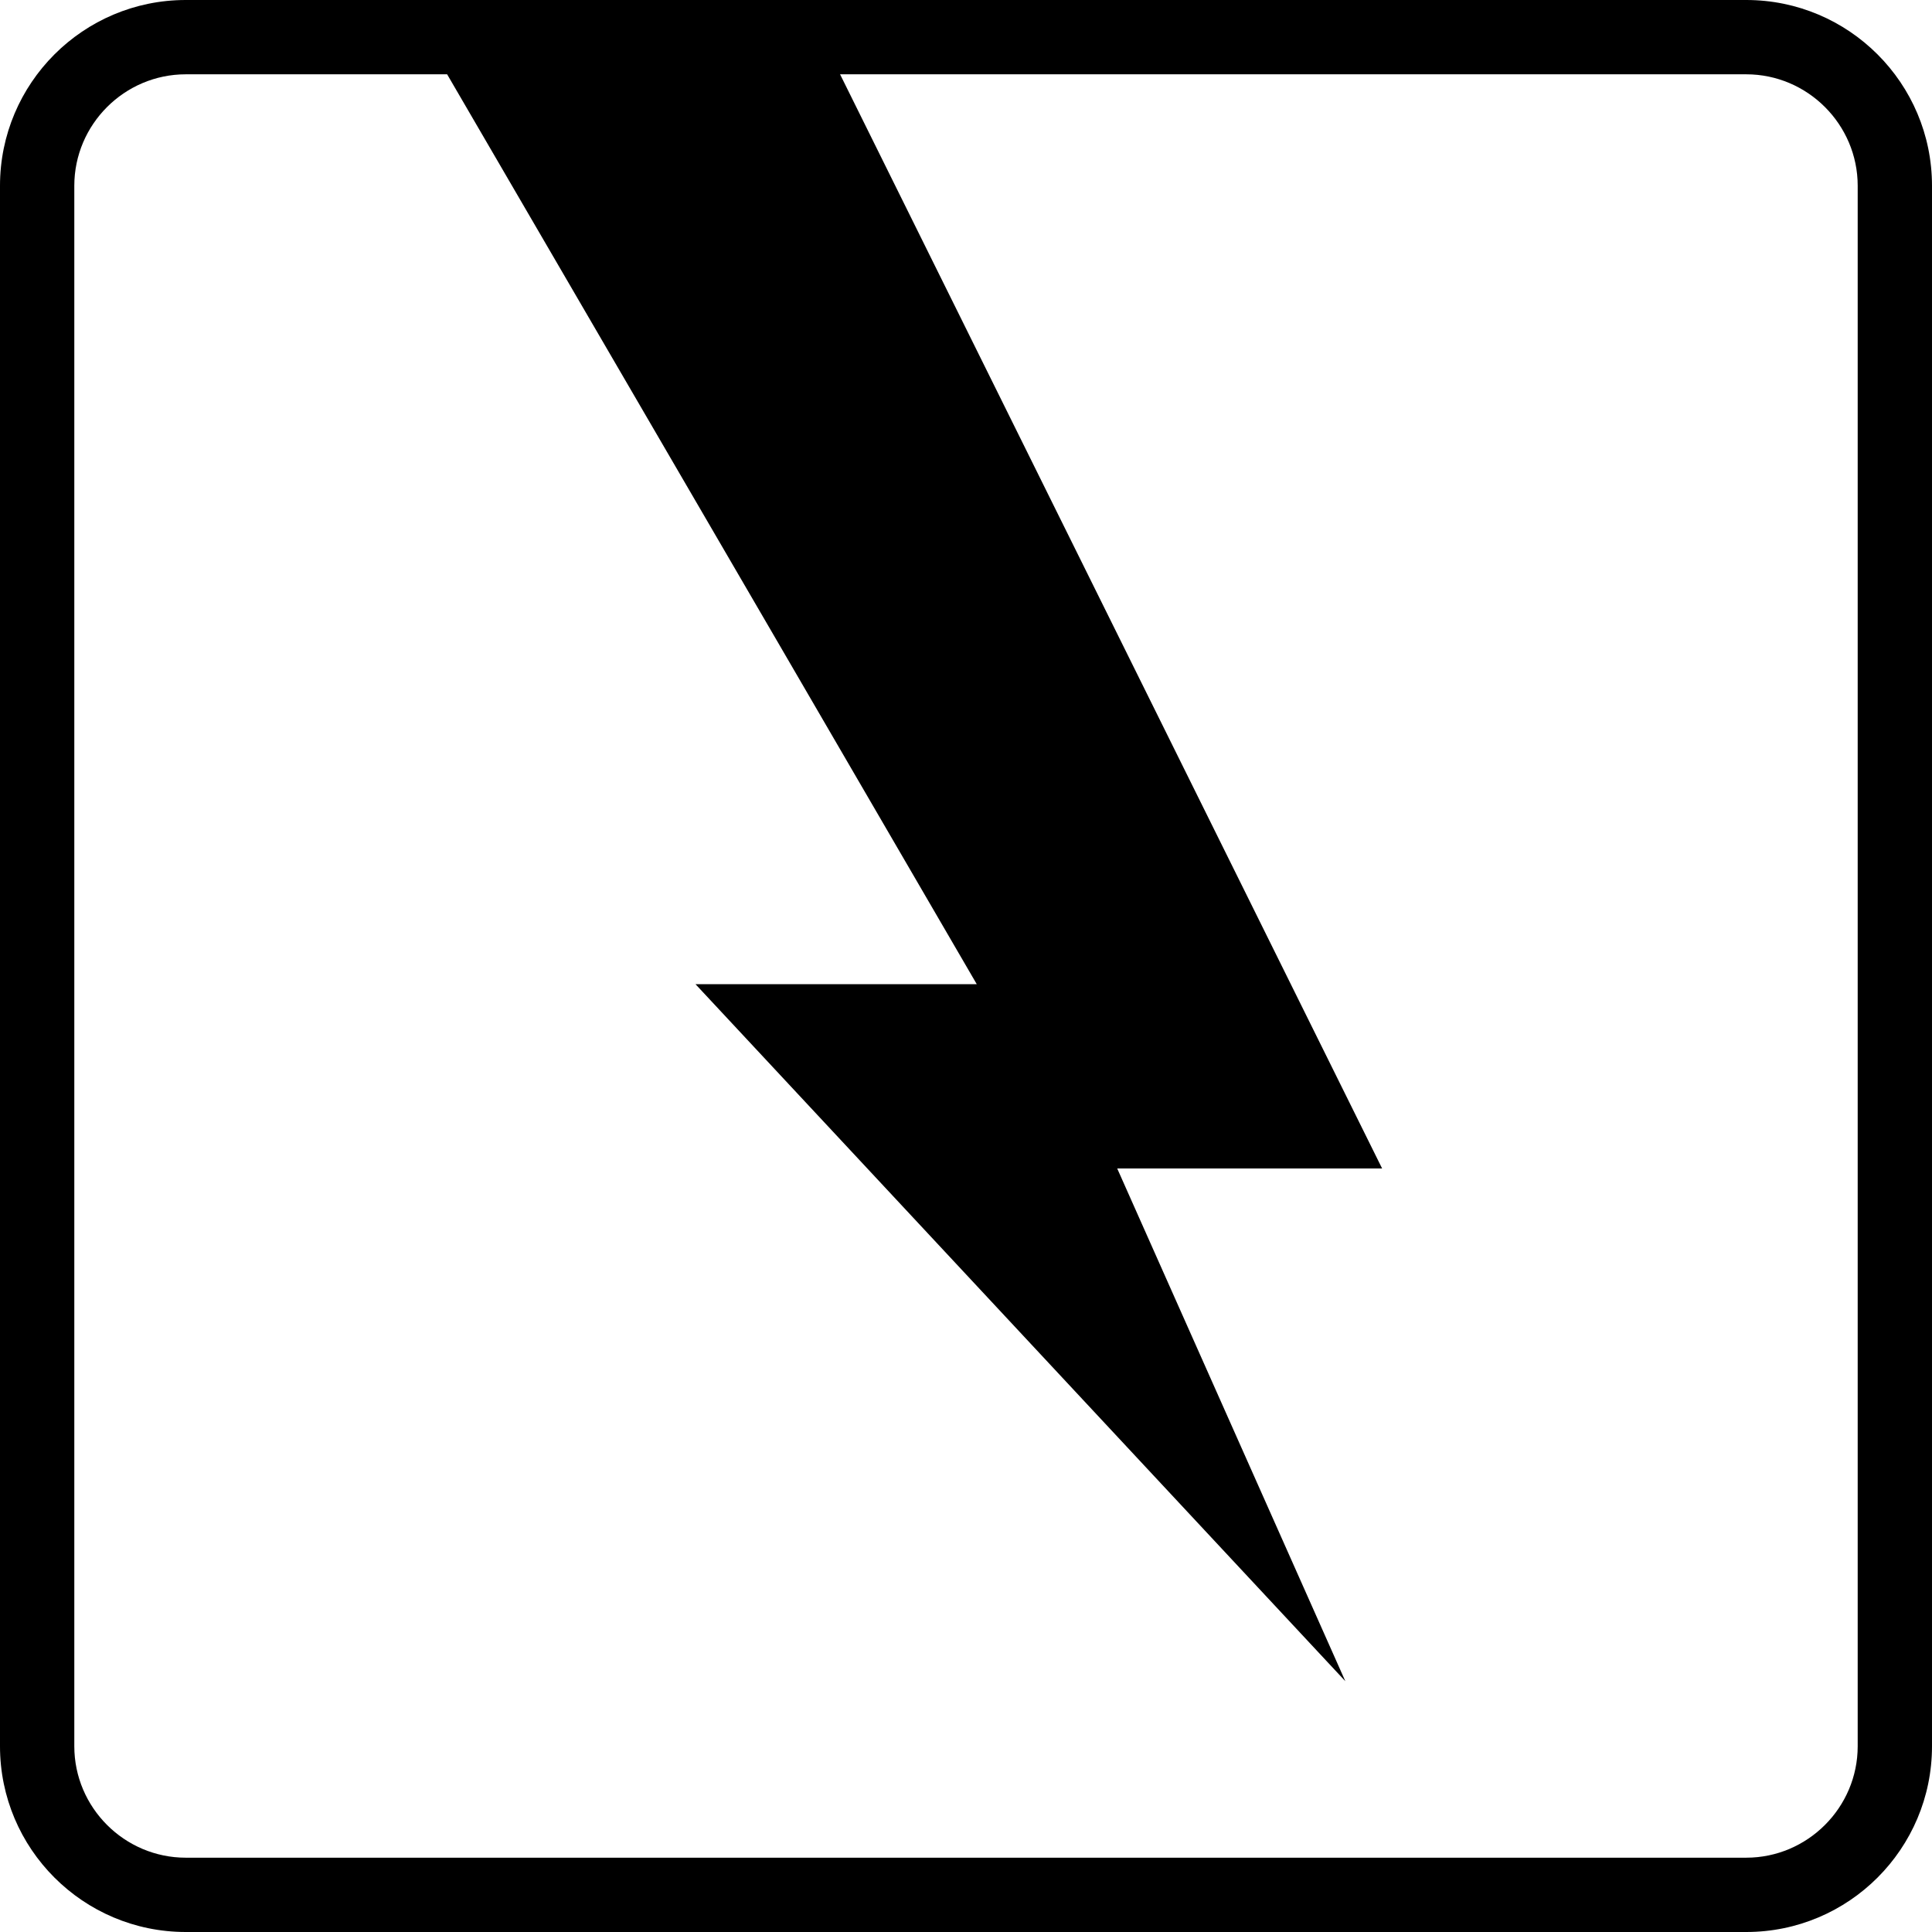 <?xml version="1.0" encoding="UTF-8"?>
<svg id="Layer_1" data-name="Layer 1" xmlns="http://www.w3.org/2000/svg" viewBox="0 0 52 52">
  <polygon points="30.07 31.45 36.21 45.25 18.72 26.49 26.29 26.49 20.99 17.38 10.87 0 21.62 0 28.54 13.97 37.2 31.45 30.07 31.45"/>
  <path d="M47,2c1.65,0,3,1.35,3,3v42c0,1.65-1.35,3-3,3H5c-1.65,0-3-1.35-3-3V5c0-1.65,1.35-3,3-3h42M47,0H5C2.24,0,0,2.24,0,5v42C0,49.76,2.24,52,5,52h42c2.76,0,5-2.24,5-5V5C52,2.24,49.76,0,47,0h0Z"/>
</svg>